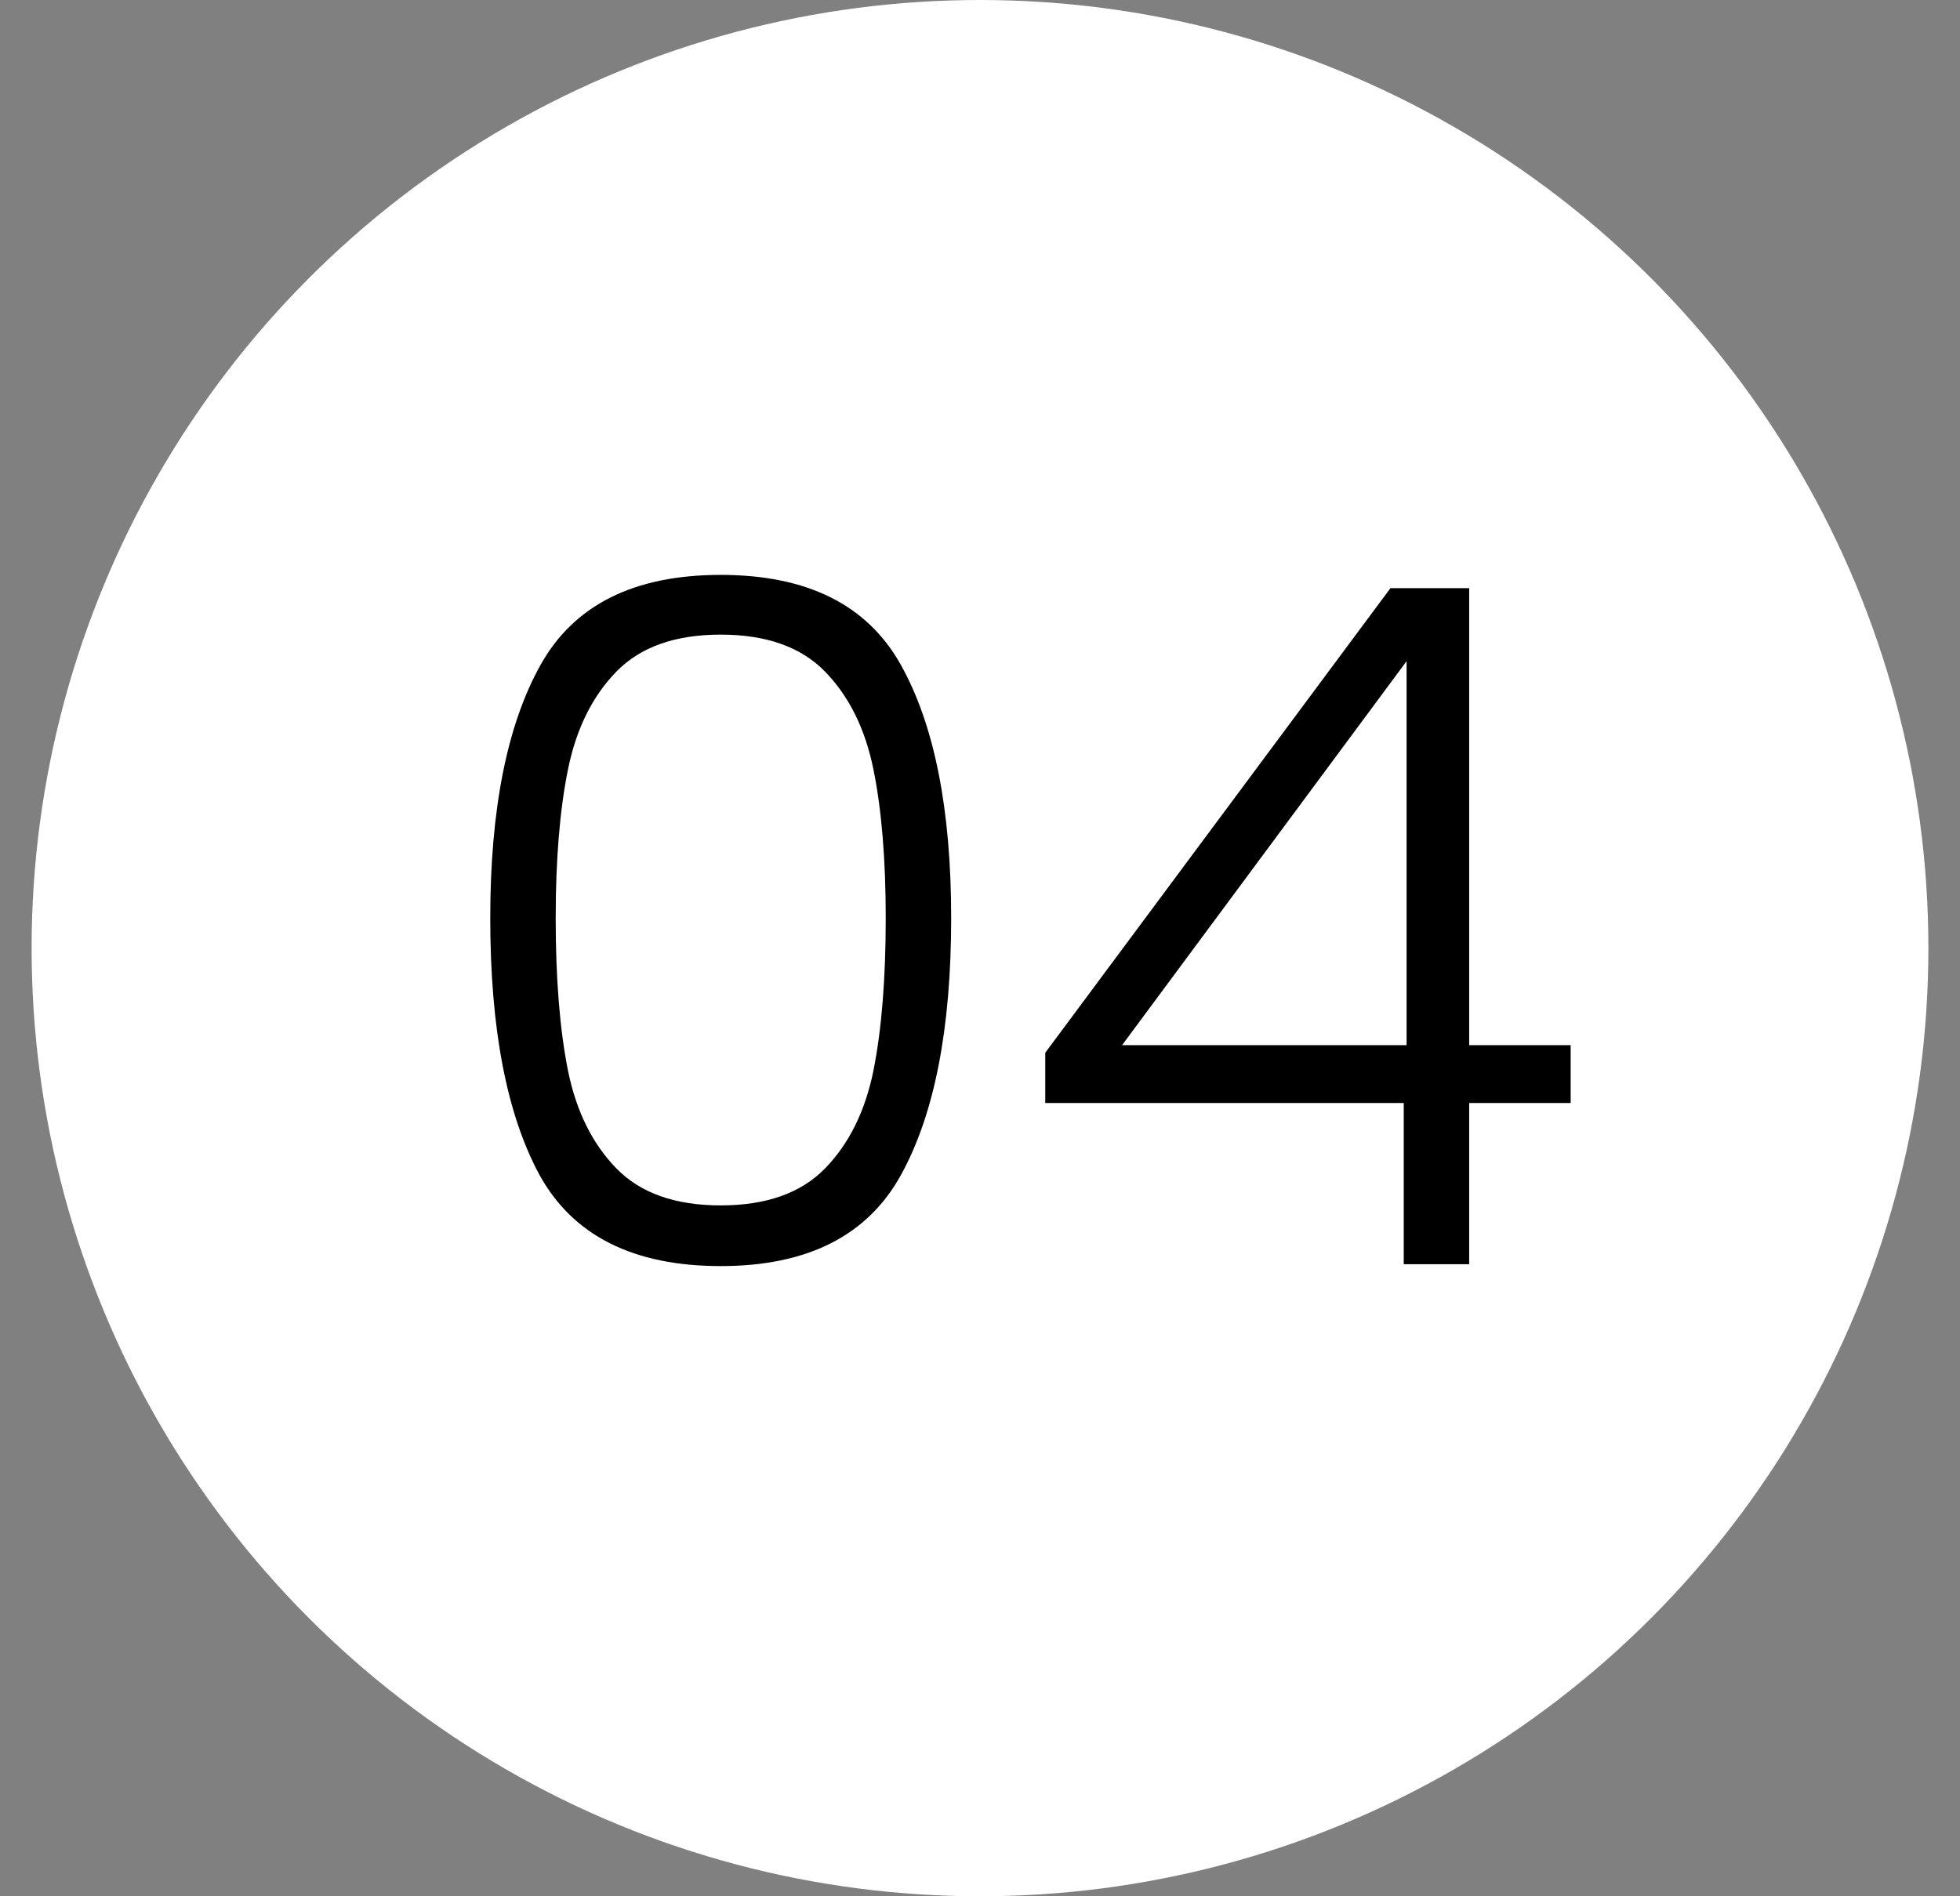 <svg width="31" height="30" viewBox="0 0 31 30" fill="none" xmlns="http://www.w3.org/2000/svg">
<rect x="0" y="0" width="31" height="30" fill="#808080" stroke="none"/>
<circle cx="15.5" cy="15" r="15" fill="white"/>
<path d="M7.754 14.525C7.754 12.805 8.019 11.47 8.549 10.52C9.079 9.57 10.029 9.095 11.399 9.095C12.769 9.095 13.719 9.57 14.249 10.52C14.779 11.47 15.044 12.805 15.044 14.525C15.044 16.275 14.779 17.63 14.249 18.59C13.719 19.55 12.769 20.03 11.399 20.03C10.019 20.03 9.064 19.55 8.534 18.59C8.014 17.63 7.754 16.275 7.754 14.525ZM14.009 14.525C14.009 13.595 13.944 12.81 13.814 12.17C13.684 11.53 13.429 11.015 13.049 10.625C12.669 10.235 12.119 10.04 11.399 10.04C10.679 10.04 10.129 10.235 9.749 10.625C9.369 11.015 9.114 11.53 8.984 12.17C8.854 12.81 8.789 13.595 8.789 14.525C8.789 15.485 8.854 16.29 8.984 16.94C9.114 17.58 9.369 18.095 9.749 18.485C10.129 18.875 10.679 19.07 11.399 19.07C12.119 19.07 12.669 18.875 13.049 18.485C13.429 18.095 13.684 17.58 13.814 16.94C13.944 16.29 14.009 15.485 14.009 14.525ZM16.532 17.45V16.655L21.992 9.305H23.237V16.535H24.842V17.45H23.237V20H22.202V17.45H16.532ZM22.247 10.46L17.747 16.535H22.247V10.46Z" fill="black"/>
</svg>
